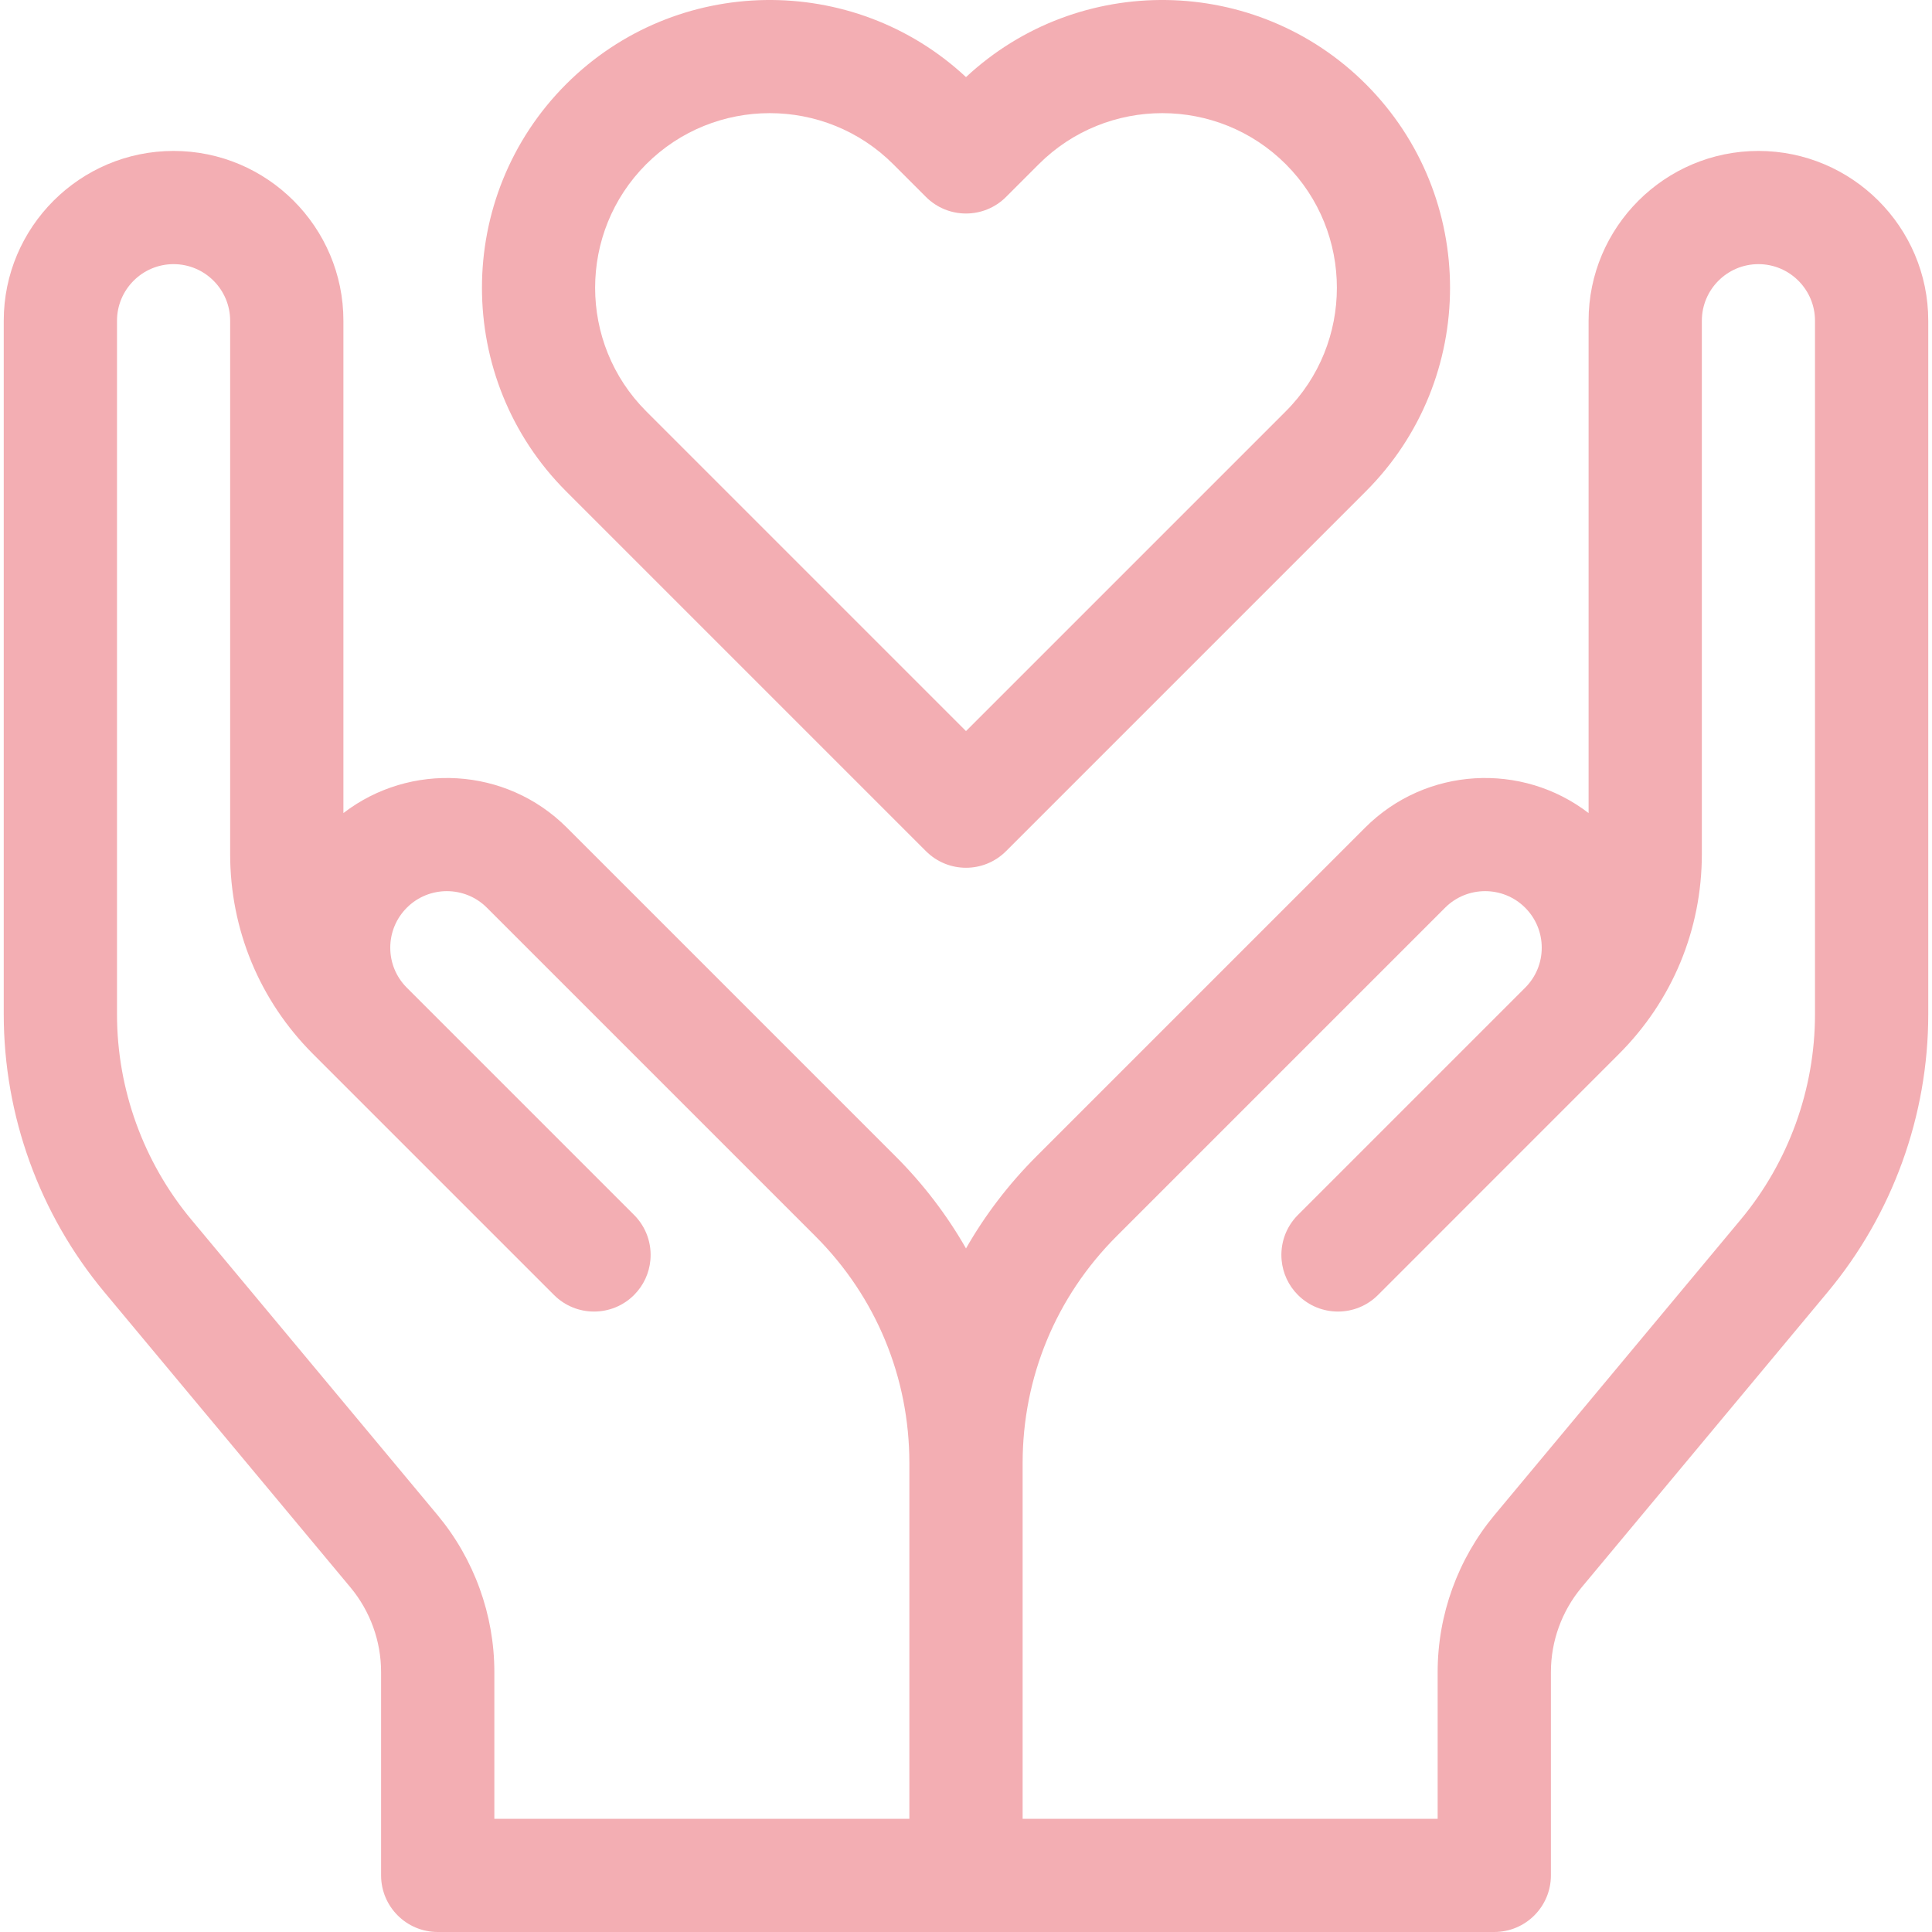 <svg xmlns="http://www.w3.org/2000/svg" width="32" height="32" viewBox="0 0 32 32" fill="none">
  <g clip-path="url(#clip0_0_340)">
    <path d="M15.337 14.098C15.52 14.281 15.76 14.373 16 14.373C16.24 14.373 16.48 14.281 16.663 14.098L22.623 8.138C24.482 6.279 24.482 3.254 22.623 1.394C20.803 -0.425 17.867 -0.464 16 1.277C14.133 -0.464 11.197 -0.425 9.377 1.394C7.518 3.254 7.518 6.279 9.377 8.138L15.337 14.098ZM10.703 2.72C11.267 2.156 12.008 1.874 12.749 1.874C13.49 1.874 14.231 2.156 14.795 2.72L15.337 3.262C15.703 3.628 16.297 3.628 16.663 3.262L17.205 2.72C18.333 1.592 20.169 1.592 21.297 2.72C22.425 3.848 22.425 5.684 21.297 6.812L16 12.109L10.703 6.812C9.575 5.684 9.575 3.848 10.703 2.72Z" fill="#F3AEB3"/>
    <path d="M29.125 2.5C27.574 2.5 26.312 3.762 26.312 5.312V13.467C25.21 12.619 23.619 12.699 22.61 13.709L17.168 19.151C16.706 19.613 16.315 20.126 16 20.678C15.685 20.126 15.294 19.613 14.832 19.151L9.39 13.709C8.381 12.699 6.79 12.619 5.688 13.467V5.312C5.688 3.762 4.426 2.5 2.875 2.5C1.324 2.5 0.062 3.762 0.062 5.312V16.8C0.062 18.478 0.654 20.112 1.728 21.401L5.806 26.294C6.132 26.686 6.312 27.183 6.312 27.694V31.062C6.312 31.58 6.732 32 7.25 32H24.75C25.268 32 25.688 31.58 25.688 31.062V27.694C25.688 27.183 25.868 26.686 26.195 26.294L30.272 21.401C31.346 20.112 31.938 18.478 31.938 16.8V5.312C31.938 3.762 30.676 2.5 29.125 2.5ZM15.062 30.125H8.188V27.694C8.188 26.745 7.853 25.822 7.246 25.093L3.169 20.201C2.375 19.248 1.938 18.04 1.938 16.8V5.312C1.938 4.796 2.358 4.375 2.875 4.375C3.392 4.375 3.812 4.796 3.812 5.312V14.144C3.812 15.396 4.3 16.573 5.185 17.458L9.176 21.449C9.542 21.815 10.136 21.815 10.502 21.449C10.662 21.289 10.752 21.085 10.772 20.876C10.798 20.607 10.708 20.329 10.502 20.123L6.731 16.352C6.559 16.176 6.464 15.944 6.464 15.697C6.464 15.447 6.562 15.211 6.739 15.034C7.104 14.669 7.699 14.669 8.064 15.034L13.507 20.477C14.51 21.48 15.062 22.814 15.062 24.233V30.125ZM30.062 16.8C30.062 18.04 29.625 19.248 28.831 20.201L24.754 25.093C24.147 25.822 23.812 26.745 23.812 27.694V30.125H16.938V24.233C16.938 22.814 17.49 21.48 18.493 20.477L23.936 15.034C24.301 14.669 24.896 14.669 25.261 15.034C25.438 15.211 25.536 15.447 25.536 15.697C25.536 15.944 25.441 16.176 25.269 16.352L21.498 20.123C21.292 20.329 21.202 20.607 21.228 20.876C21.248 21.085 21.338 21.289 21.498 21.449C21.864 21.815 22.458 21.815 22.824 21.449L26.814 17.458C27.7 16.573 28.188 15.396 28.188 14.144V5.312C28.188 4.796 28.608 4.375 29.125 4.375C29.642 4.375 30.062 4.796 30.062 5.312V16.8Z" fill="#F3AEB3"/>
  </g>
  <defs>
    <clipPath id="clip0_0_340">
      <rect width="32" height="32" fill="white"/>
    </clipPath>
  </defs>
</svg>